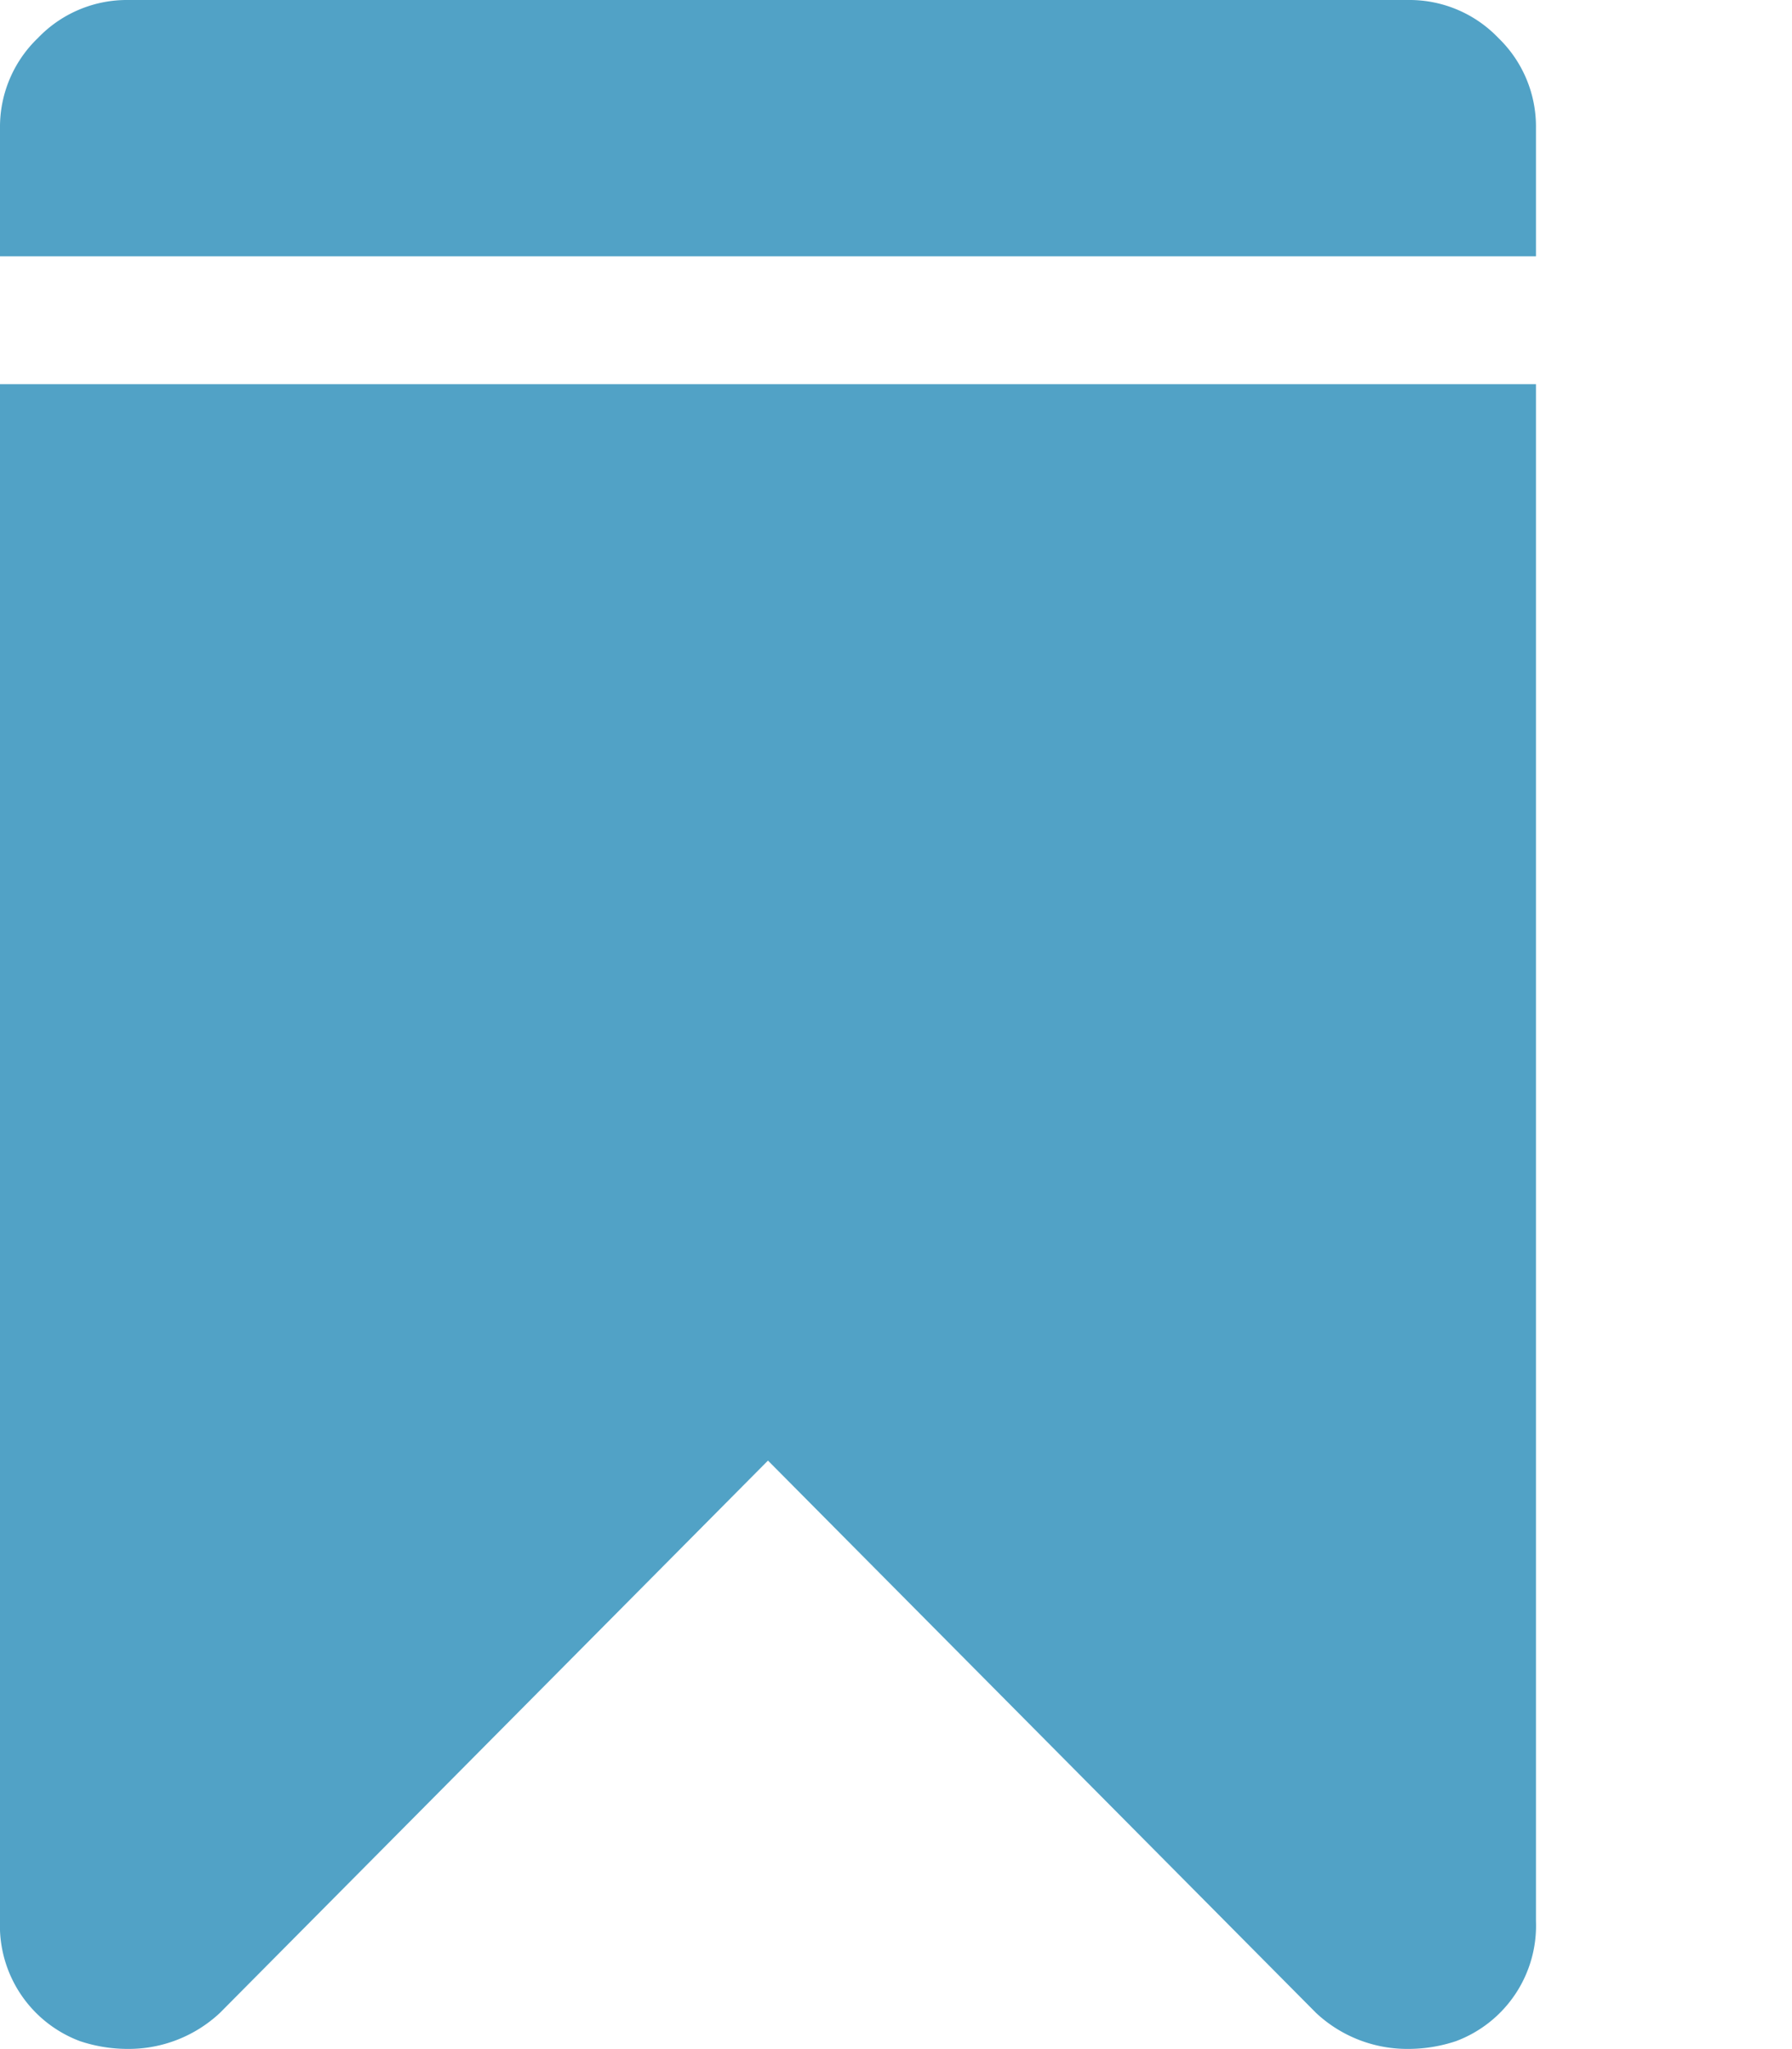 <svg xmlns="http://www.w3.org/2000/svg" width="23.082" height="26.379" viewBox="0 0 23.082 26.379"><path d="M0,4.946V24.731a1.587,1.587,0,0,0,1.03,1.546,1.945,1.945,0,0,0,.618.1,1.719,1.719,0,0,0,1.185-.464l7.059-7.11,7.059,7.11a1.719,1.719,0,0,0,1.185.464,1.945,1.945,0,0,0,.618-.1,1.587,1.587,0,0,0,1.03-1.546V4.946ZM19.784,3.3V1.649A1.584,1.584,0,0,0,19.3.489,1.584,1.584,0,0,0,18.136,0H1.649A1.584,1.584,0,0,0,.489.489,1.584,1.584,0,0,0,0,1.649V3.3Zm3.3,21.433" fill="#51a2c6"/></svg>